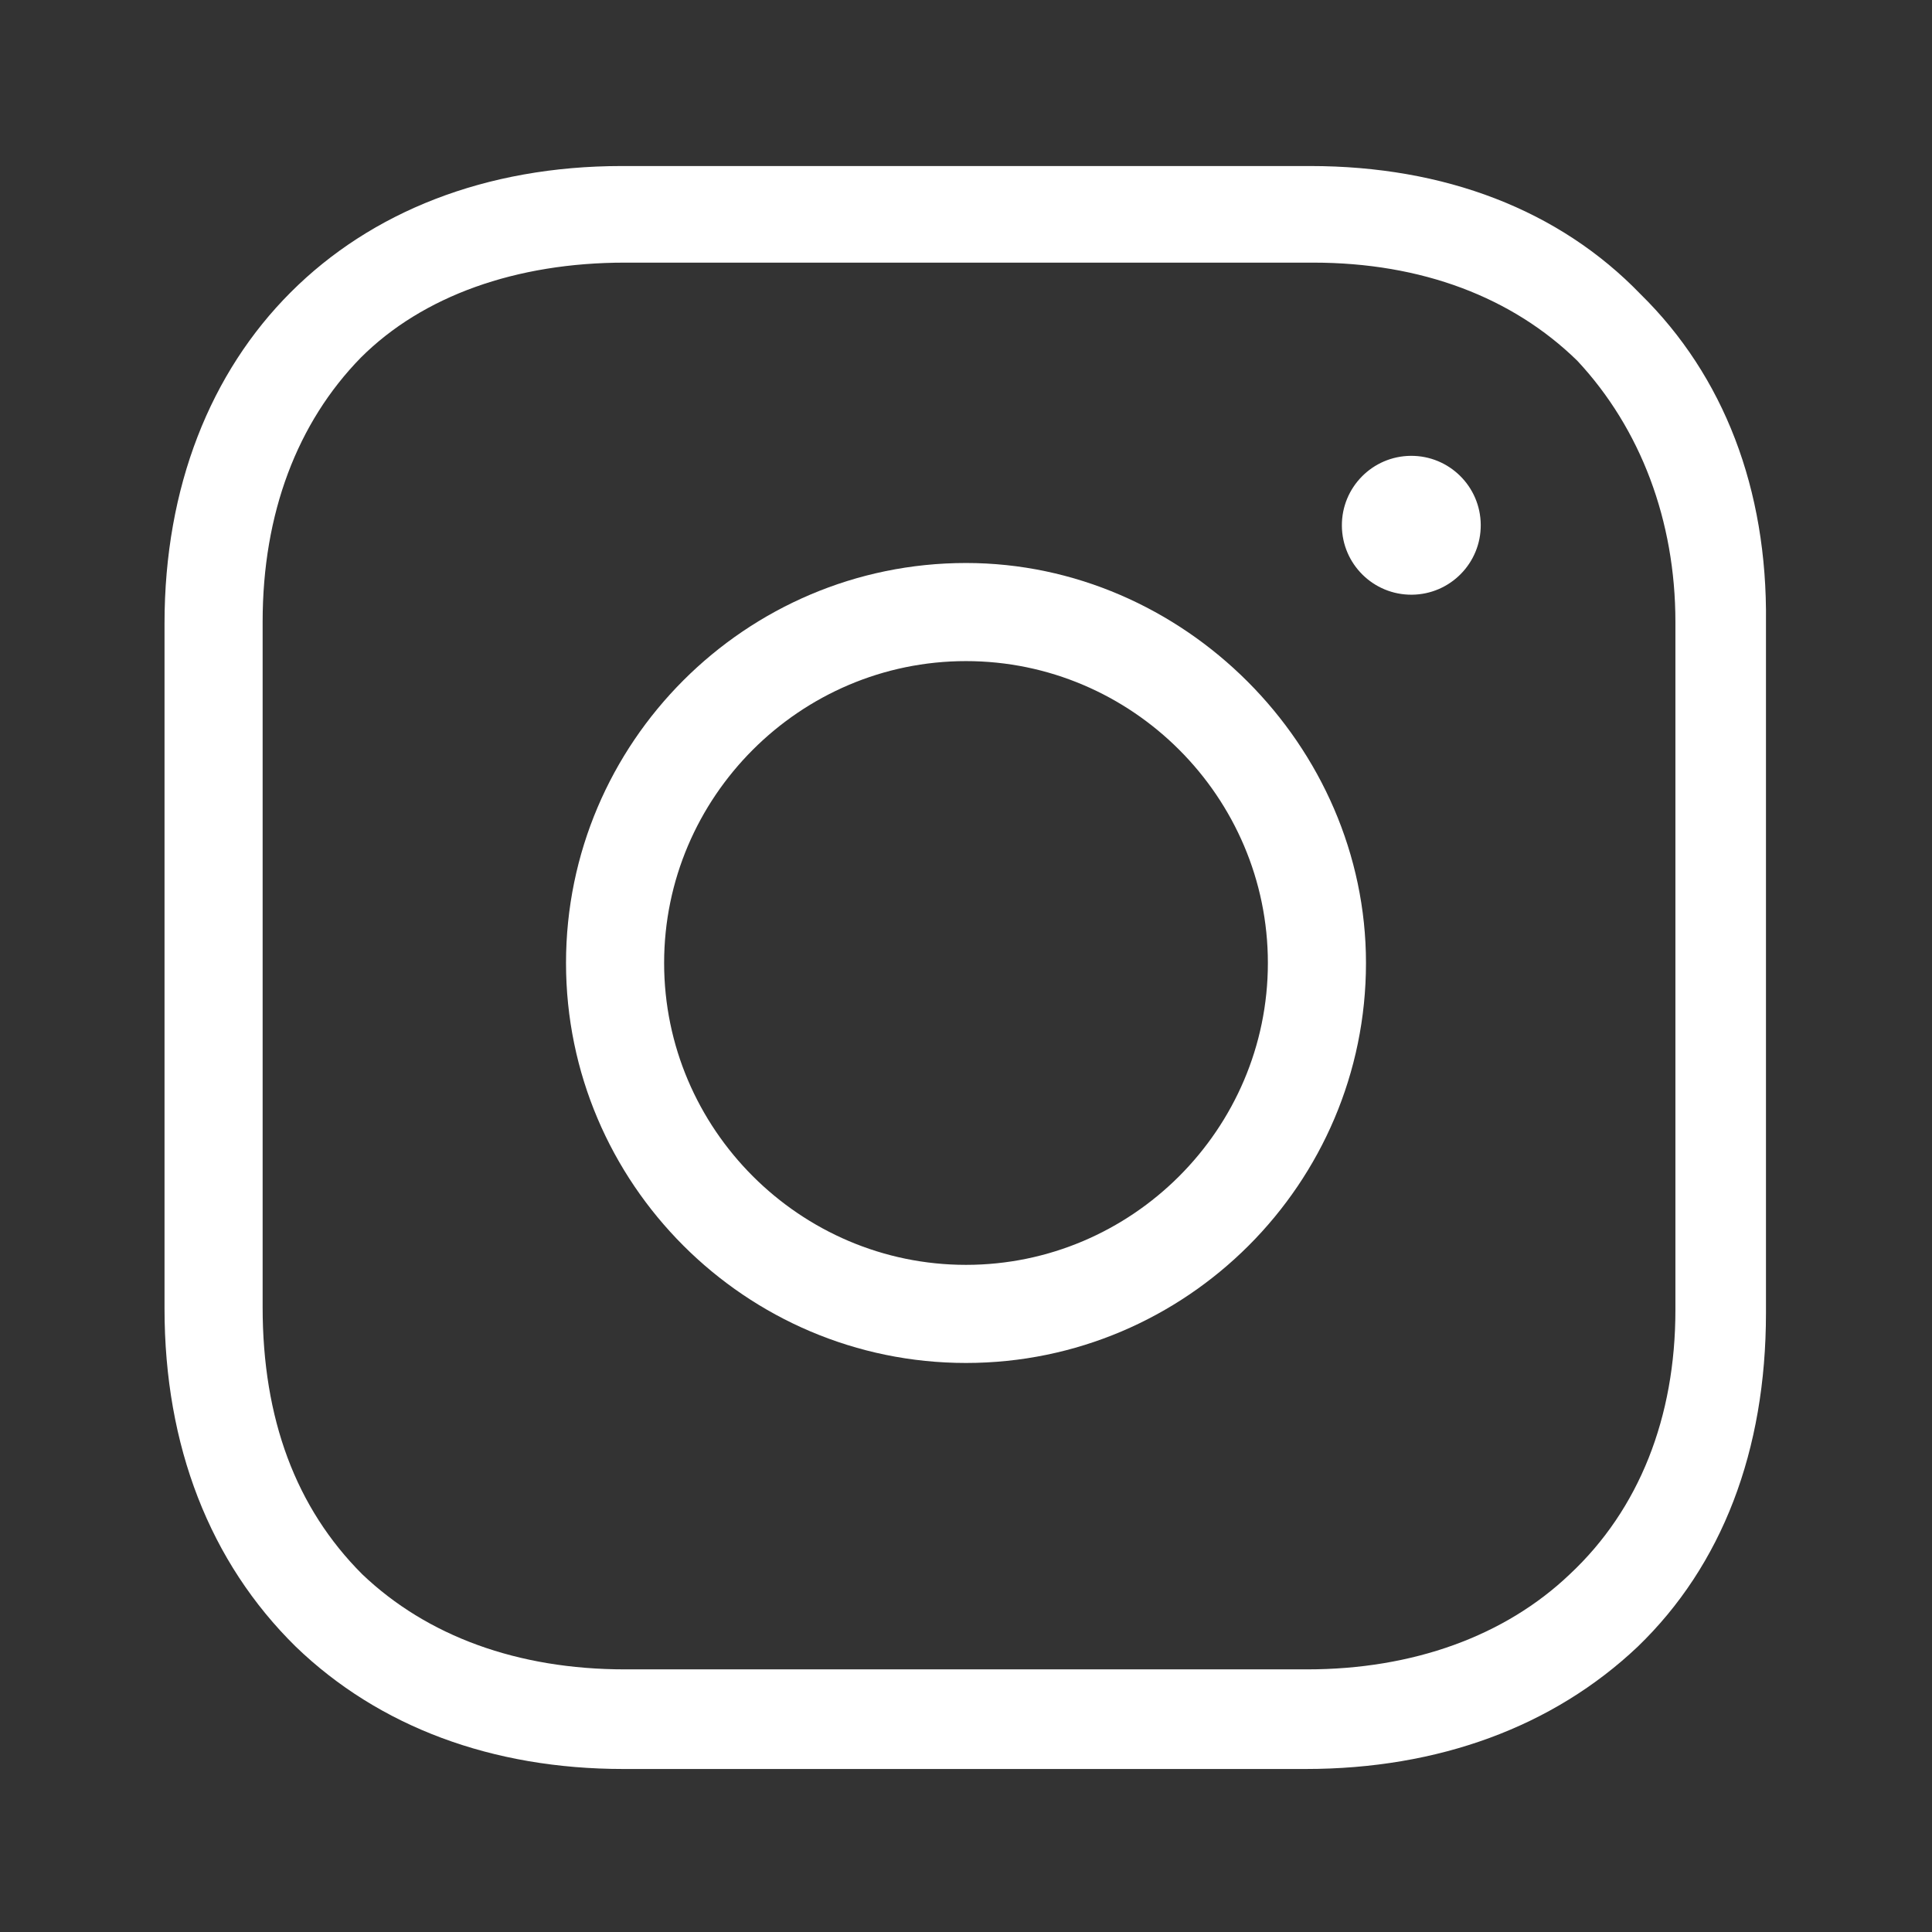 <?xml version="1.0" encoding="utf-8"?>
<!-- Generator: Adobe Illustrator 27.3.1, SVG Export Plug-In . SVG Version: 6.00 Build 0)  -->
<svg
    version="1.1"
    id="Layer_1"
    xmlns="http://www.w3.org/2000/svg"
    xmlns:xlink="http://www.w3.org/1999/xlink"
    x="0px"
    y="0px"
    viewBox="0 0 128 128"
    style="enable-background: new 0 0 128 128"
    xml:space="preserve"
    fill="#ffffff"
>
    <rect x="0" y="0" width="128" height="128" fill="#333333" stroke="none"/>
    <g>
        <path
            d="M64,37.3c-14.6,0-26.5,11.9-26.5,26.5S49.4,90.3,64,90.3c14.6,0,26.5-11.9,26.5-26.5C90.5,49.4,78.4,37.3,64,37.3z
		 M64,83.8c-11,0-20-9-20-20s9-20,20-20s20,9,20,20S75,83.8,64,83.8z"
        />
        <ellipse
            transform="matrix(1 -7.040895e-03 7.040895e-03 1 -0.242 0.659)"
            cx="93.5"
            cy="34.8"
            rx="4.6"
            ry="4.6"
        />
        <path
            d="M108.7,19.5c-5.4-5.6-13-8.5-21.9-8.5H41.2c-18.1,0-30.3,12.2-30.3,30.3v45.4c0,9.1,3,16.8,8.7,22.4
		c5.5,5.3,13,8.1,21.7,8.1h45.2c8.8,0,16.4-2.8,22-8.1c5.6-5.4,8.5-13,8.5-22.1V41.2C117.1,32.4,114.2,24.9,108.7,19.5z M111,86.8
		c0,7.1-2.4,13.2-7,17.5c-4.3,4.1-10.4,6.3-17.4,6.3H41.4c-7.1,0-13.1-2.2-17.4-6.3c-4.4-4.4-6.6-10.3-6.6-17.7V41.2
		c0-7.2,2.3-13.2,6.5-17.5c4.1-4.1,10.3-6.3,17.5-6.3H87c7.2,0,13.2,2.3,17.5,6.5c4.2,4.5,6.5,10.6,6.5,17.3V86.8z"
        />
    </g>
</svg>
